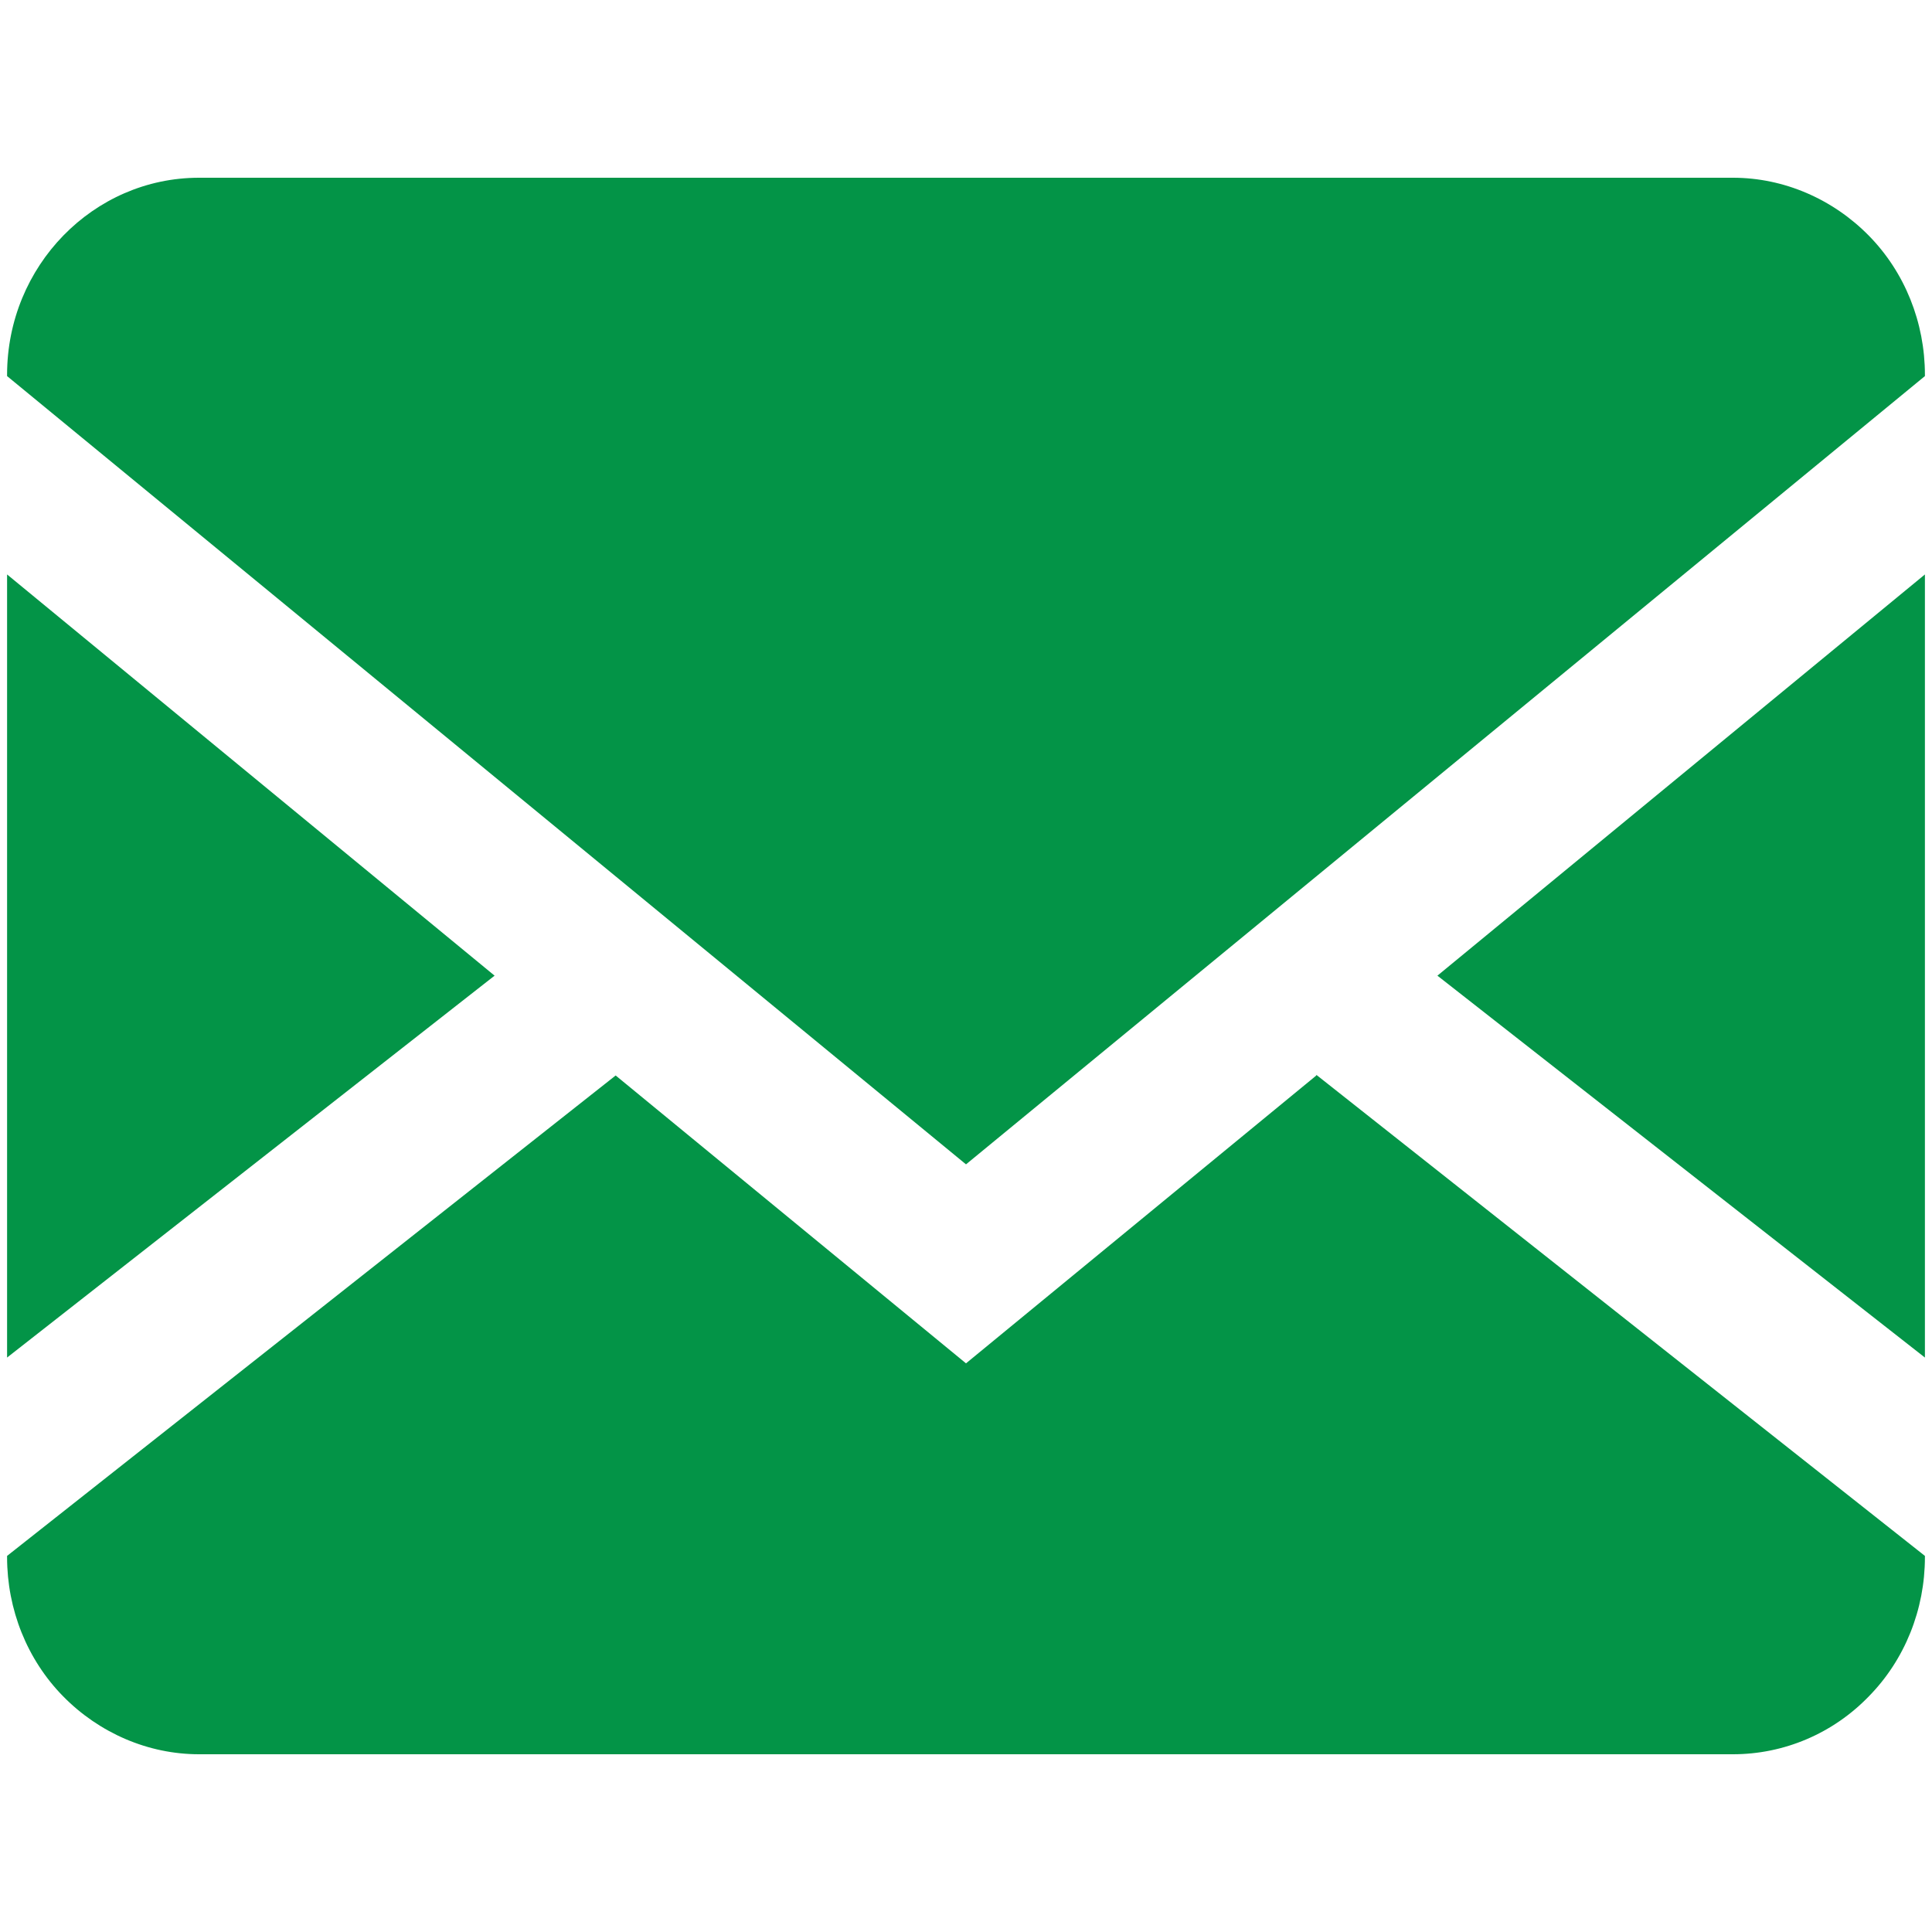 <?xml version="1.0" encoding="UTF-8"?>
<svg id="Layer_1" data-name="Layer 1" xmlns="http://www.w3.org/2000/svg" viewBox="0 0 30 30">
  <defs>
    <style>
      .cls-1 {
        fill: #039447;
      }
    </style>
  </defs>
  <polygon class="cls-1" points="29.89 8.92 22.32 15.15 29.89 21.08 29.89 8.92"/>
  <path class="cls-1" d="M15,18.08l14.89-12.24v-.02c0-.81-.31-1.59-.87-2.16-.56-.57-1.32-.9-2.11-.9H3.09C1.45,2.76.11,4.13.11,5.82v.02l14.89,12.24Z"/>
  <path class="cls-1" d="M20.44,16.7l-5.44,4.47-5.44-4.47L.11,24.16v.02c0,.81.31,1.59.87,2.16.56.57,1.32.9,2.11.9h23.82c.79,0,1.55-.32,2.11-.9.56-.57.87-1.35.87-2.16v-.02l-9.45-7.47Z"/>
  <polygon class="cls-1" points="7.68 15.15 .11 8.92 .11 21.08 7.68 15.15"/>
</svg>